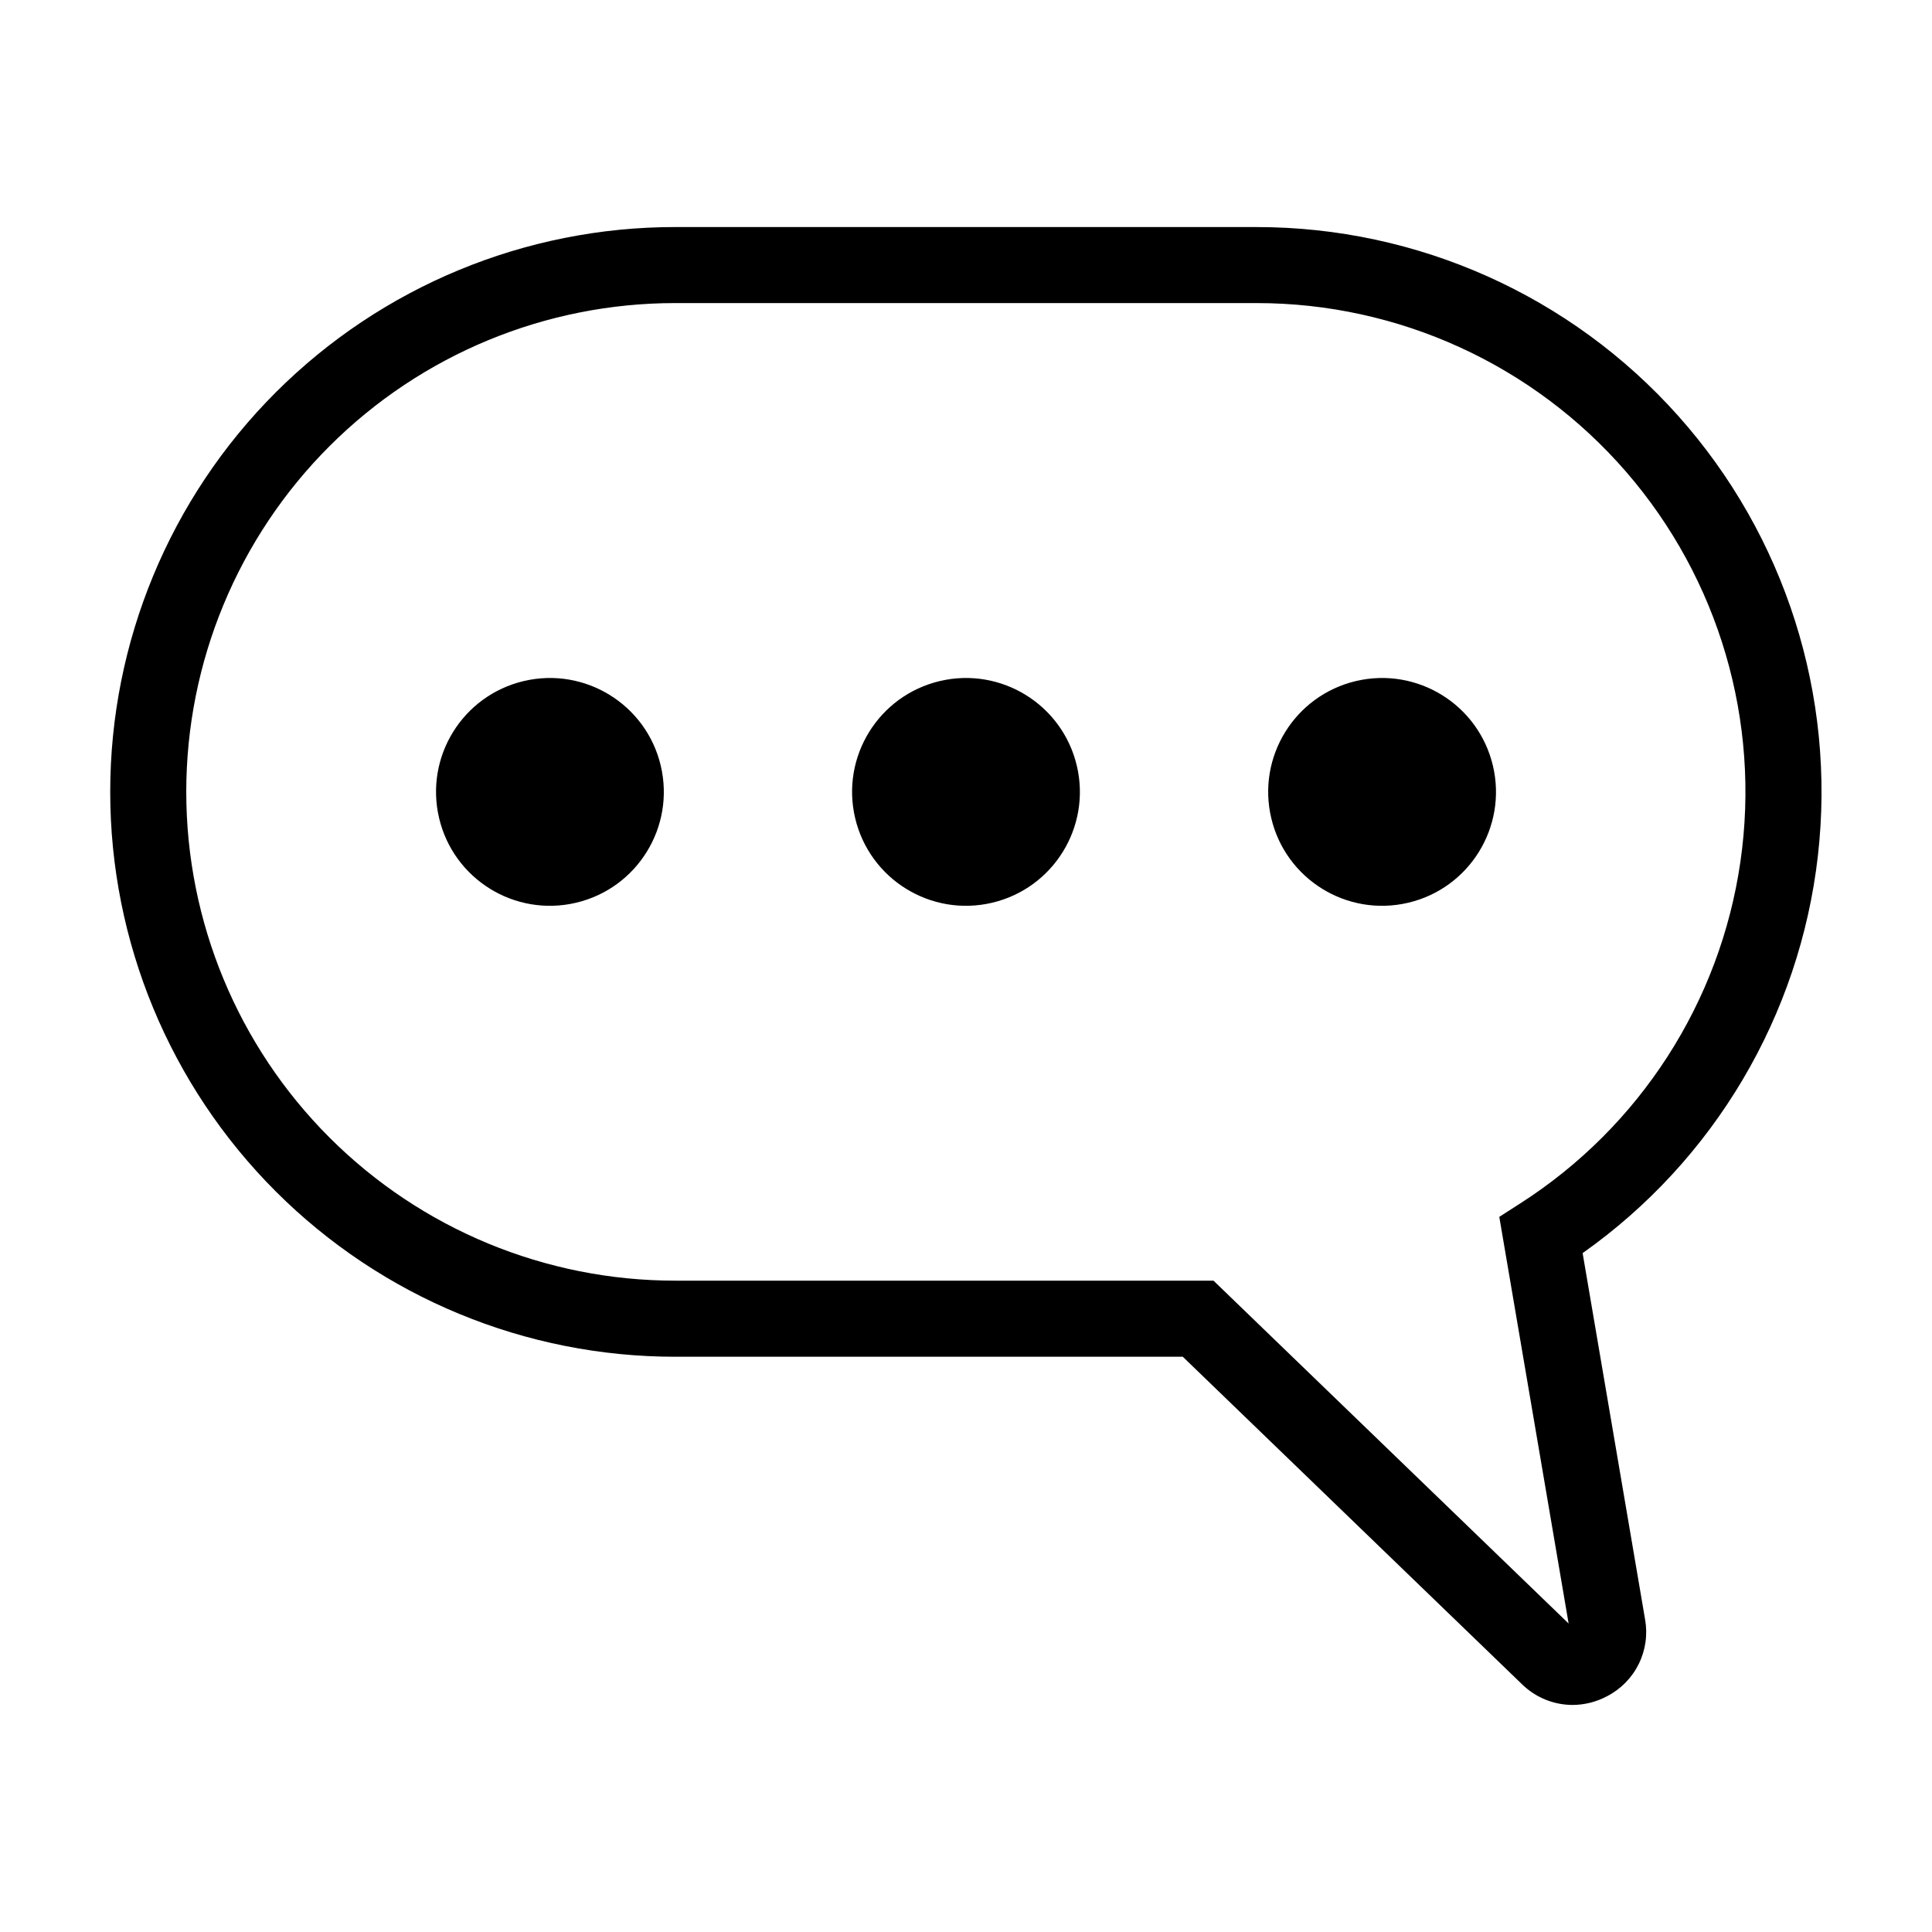 <?xml version="1.0" encoding="UTF-8"?>
<!-- Uploaded to: SVG Repo, www.svgrepo.com, Generator: SVG Repo Mixer Tools -->
<svg fill="#000000" width="800px" height="800px" version="1.1" viewBox="144 144 512 512" xmlns="http://www.w3.org/2000/svg">
 <g>
  <path d="m477.03 204.17h-154.05c-39.715-0.023-77.812 15.738-105.9 43.812-28.09 28.074-43.871 66.16-43.871 105.88s15.781 77.801 43.871 105.88c28.09 28.074 66.188 43.832 105.9 43.812h134.47l89.879 86.773c3.574 3.512 8.383 5.484 13.395 5.504 3.195-0.012 6.34-0.805 9.156-2.312 3.644-1.875 6.594-4.875 8.406-8.551 1.812-3.68 2.398-7.84 1.664-11.875l-16.539-97.004c34.836-24.609 57.516-62.91 62.348-105.29s-8.645-84.801-37.047-116.62c-28.398-31.816-69.027-50.008-111.68-50.004zm69.902 258.71-5.606 3.602 18.375 107.77-94.113-90.863h-142.61c-34.371 0.02-67.34-13.617-91.648-37.914-24.309-24.293-37.969-57.254-37.969-91.621 0-34.371 13.66-67.328 37.969-91.625 24.309-24.293 57.277-37.93 91.648-37.91h154.05c37.586-0.004 73.32 16.32 97.926 44.734 24.605 28.414 35.652 66.117 30.273 103.32-5.379 37.199-26.652 70.23-58.297 90.512z"/>
  <path d="m319.11 346.93c3.828 16.223-6.219 32.477-22.441 36.305-16.223 3.832-32.477-6.215-36.305-22.438-3.832-16.223 6.215-32.48 22.438-36.309s32.48 6.219 36.309 22.441"/>
  <path d="m539.64 346.93c3.832 16.223-6.215 32.477-22.438 36.305-16.223 3.832-32.48-6.215-36.309-22.438-3.828-16.223 6.219-32.477 22.441-36.309 16.223-3.828 32.477 6.219 36.305 22.441"/>
  <path d="m429.37 346.93c3.832 16.223-6.215 32.477-22.438 36.305-16.223 3.832-32.477-6.215-36.309-22.438-3.828-16.223 6.219-32.48 22.441-36.309s32.477 6.219 36.305 22.441"/>
 </g>
</svg>